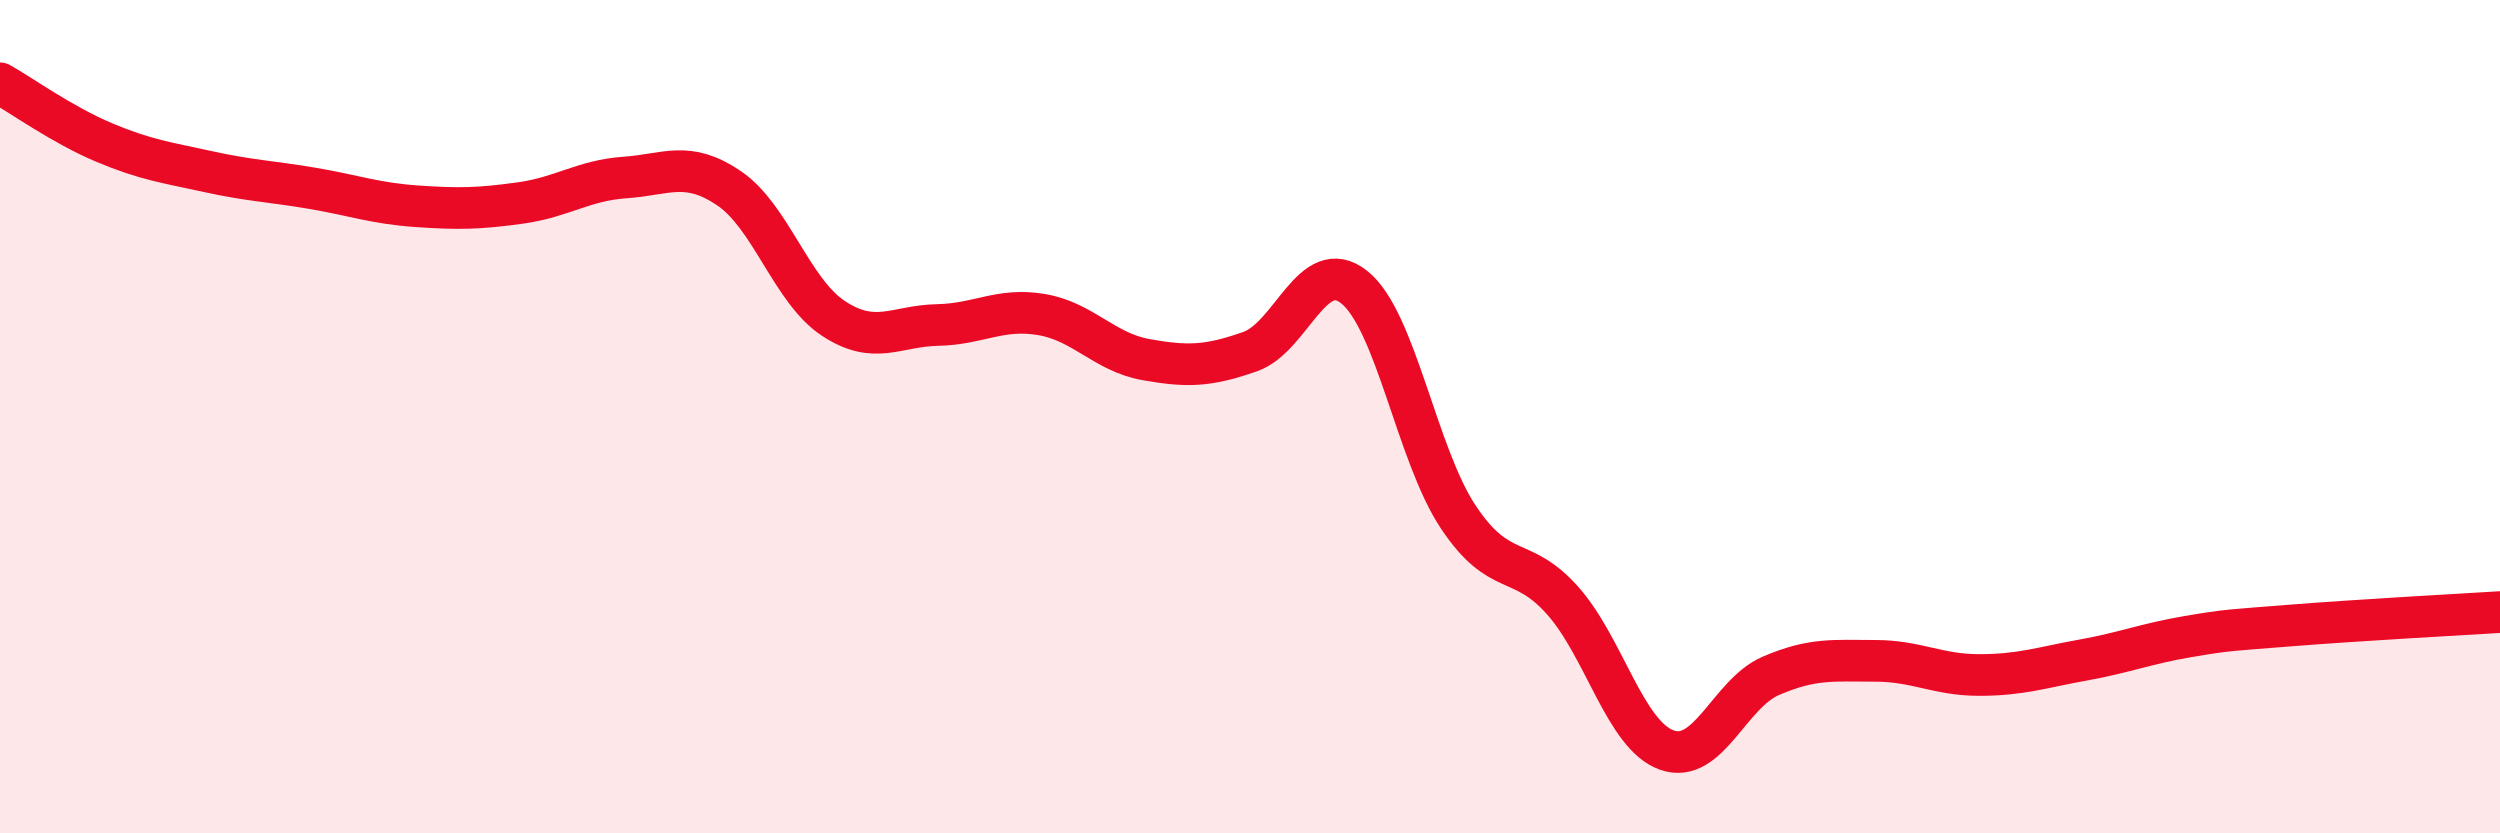 
    <svg width="60" height="20" viewBox="0 0 60 20" xmlns="http://www.w3.org/2000/svg">
      <path
        d="M 0,2 C 0.5,2.28 1.5,3 2.5,3.42 C 3.5,3.84 4,3.9 5,4.12 C 6,4.34 6.5,4.35 7.5,4.52 C 8.5,4.69 9,4.88 10,4.95 C 11,5.02 11.5,5.01 12.5,4.87 C 13.5,4.73 14,4.33 15,4.26 C 16,4.19 16.5,3.84 17.5,4.52 C 18.5,5.2 19,6.98 20,7.64 C 21,8.3 21.5,7.82 22.5,7.8 C 23.5,7.78 24,7.38 25,7.55 C 26,7.72 26.5,8.45 27.5,8.63 C 28.5,8.81 29,8.79 30,8.44 C 31,8.09 31.5,6.1 32.5,6.89 C 33.5,7.68 34,10.91 35,12.41 C 36,13.91 36.5,13.29 37.5,14.41 C 38.5,15.53 39,17.64 40,18 C 41,18.36 41.5,16.65 42.5,16.22 C 43.5,15.79 44,15.86 45,15.86 C 46,15.86 46.5,16.2 47.5,16.2 C 48.5,16.2 49,16.02 50,15.84 C 51,15.66 51.5,15.45 52.5,15.28 C 53.5,15.11 53.5,15.13 55,15.01 C 56.5,14.89 59,14.75 60,14.69L60 20L0 20Z"
        fill="#EB0A25"
        opacity="0.1"
        stroke-linecap="round"
        stroke-linejoin="round"
      />
      <path
        d="M 0,2 C 0.5,2.28 1.5,3 2.5,3.42 C 3.5,3.84 4,3.9 5,4.12 C 6,4.34 6.5,4.35 7.5,4.52 C 8.5,4.69 9,4.88 10,4.95 C 11,5.02 11.5,5.01 12.5,4.87 C 13.5,4.73 14,4.33 15,4.26 C 16,4.19 16.5,3.84 17.5,4.52 C 18.5,5.2 19,6.98 20,7.64 C 21,8.3 21.5,7.82 22.5,7.8 C 23.5,7.78 24,7.38 25,7.55 C 26,7.72 26.5,8.45 27.5,8.63 C 28.5,8.81 29,8.79 30,8.44 C 31,8.09 31.5,6.1 32.5,6.89 C 33.5,7.68 34,10.91 35,12.41 C 36,13.91 36.5,13.29 37.5,14.41 C 38.5,15.53 39,17.64 40,18 C 41,18.36 41.5,16.65 42.5,16.22 C 43.5,15.79 44,15.86 45,15.86 C 46,15.86 46.5,16.2 47.5,16.2 C 48.5,16.2 49,16.02 50,15.84 C 51,15.66 51.5,15.45 52.5,15.28 C 53.5,15.11 53.5,15.13 55,15.01 C 56.5,14.89 59,14.75 60,14.69"
        stroke="#EB0A25"
        stroke-width="1"
        fill="none"
        stroke-linecap="round"
        stroke-linejoin="round"
      />
    </svg>
  